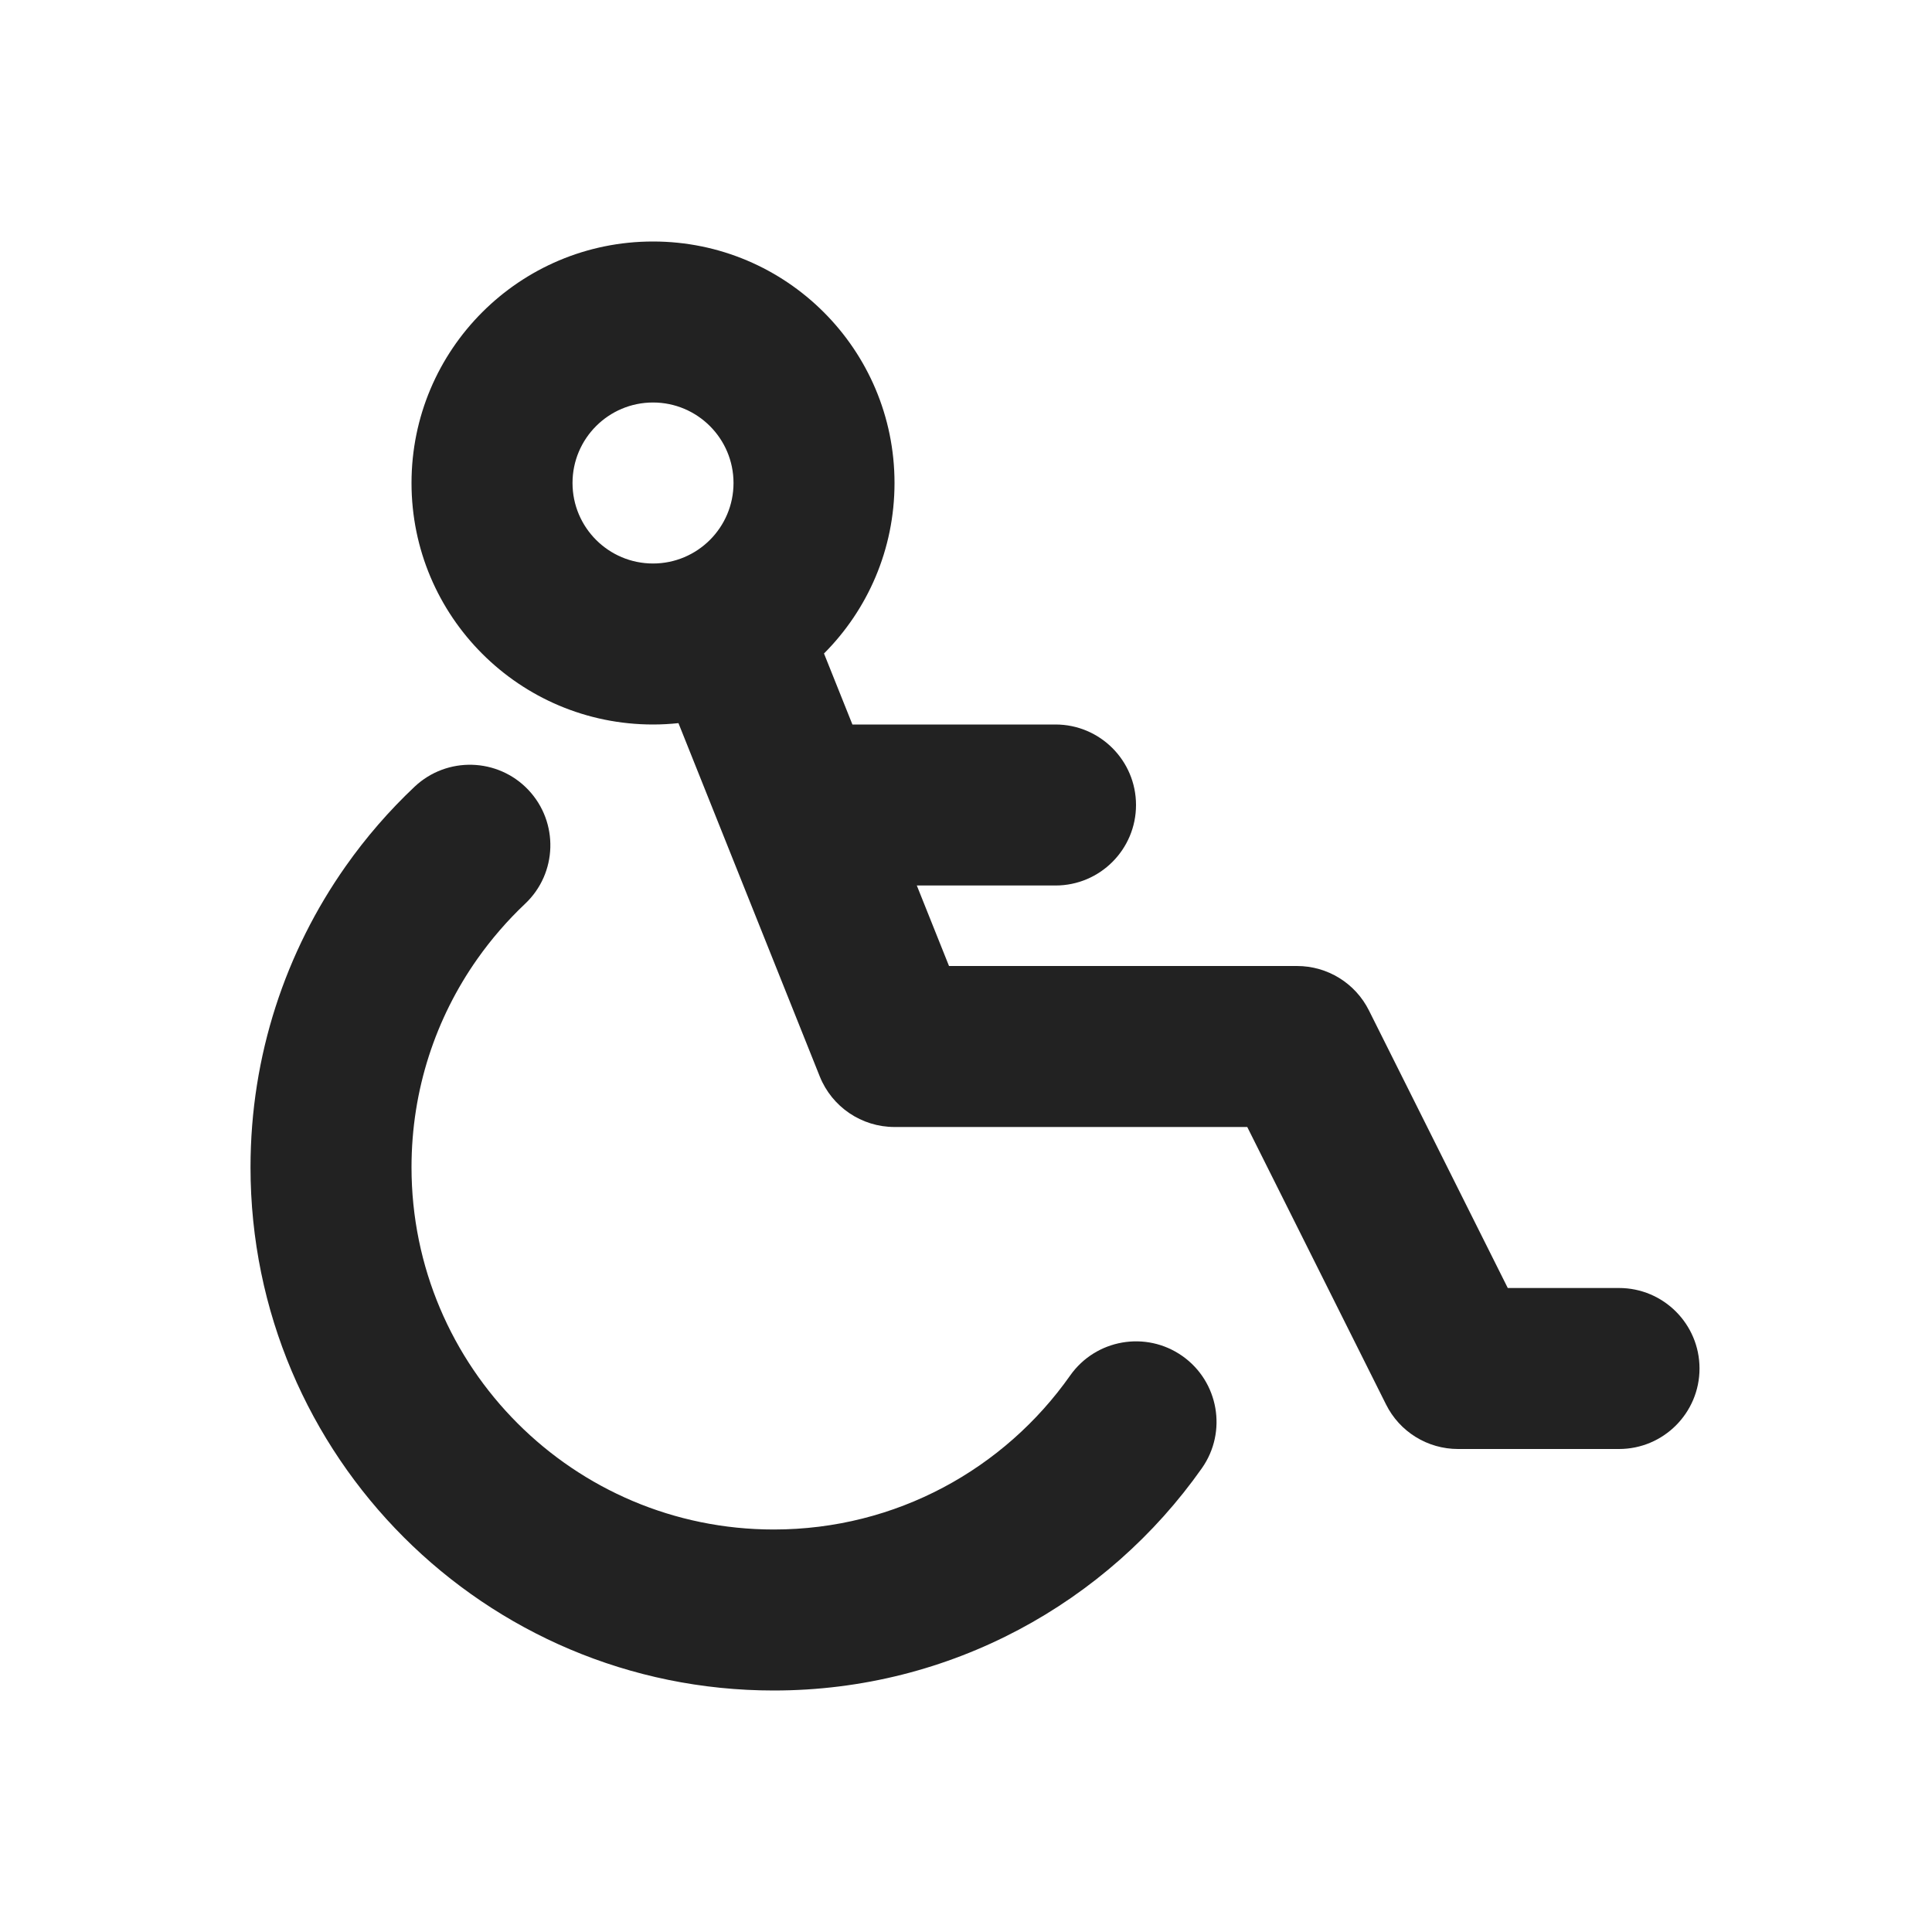 <svg width="24" height="24" viewBox="0 0 24 24" fill="none" xmlns="http://www.w3.org/2000/svg">
<path fill-rule="evenodd" clip-rule="evenodd" d="M8.112 3C6.455 3 5.112 4.343 5.112 6C5.112 7.657 6.455 9 8.112 9C8.219 9 8.324 8.994 8.428 8.983L10.183 13.371C10.335 13.751 10.703 14 11.112 14L15.494 14L17.218 17.447C17.387 17.786 17.733 18 18.112 18H20.112C20.664 18 21.112 17.552 21.112 17C21.112 16.448 20.664 16 20.112 16L18.73 16L17.006 12.553C16.837 12.214 16.491 12 16.112 12L11.789 12L11.389 11L13.112 11C13.664 11 14.112 10.552 14.112 10C14.112 9.448 13.664 9 13.112 9L10.589 9L10.236 8.118C10.777 7.576 11.112 6.827 11.112 6C11.112 4.343 9.769 3 8.112 3ZM7.112 6C7.112 5.448 7.56 5 8.112 5C8.664 5 9.112 5.448 9.112 6C9.112 6.552 8.664 7 8.112 7C7.56 7 7.112 6.552 7.112 6Z" fill="#222222"/>
<path d="M6.564 9.813C6.943 10.215 6.925 10.848 6.523 11.227C6.303 11.435 6.104 11.665 5.929 11.913C5.414 12.644 5.112 13.535 5.112 14.5C5.112 16.985 7.127 19 9.612 19C11.133 19 12.478 18.246 13.294 17.087C13.612 16.636 14.236 16.527 14.688 16.845C15.139 17.163 15.248 17.787 14.93 18.239C13.755 19.907 11.811 21 9.612 21C6.022 21 3.112 18.09 3.112 14.5C3.112 13.11 3.549 11.819 4.294 10.761C4.546 10.403 4.833 10.072 5.15 9.773C5.552 9.394 6.185 9.412 6.564 9.813Z" fill="#222222"/>
</svg>
